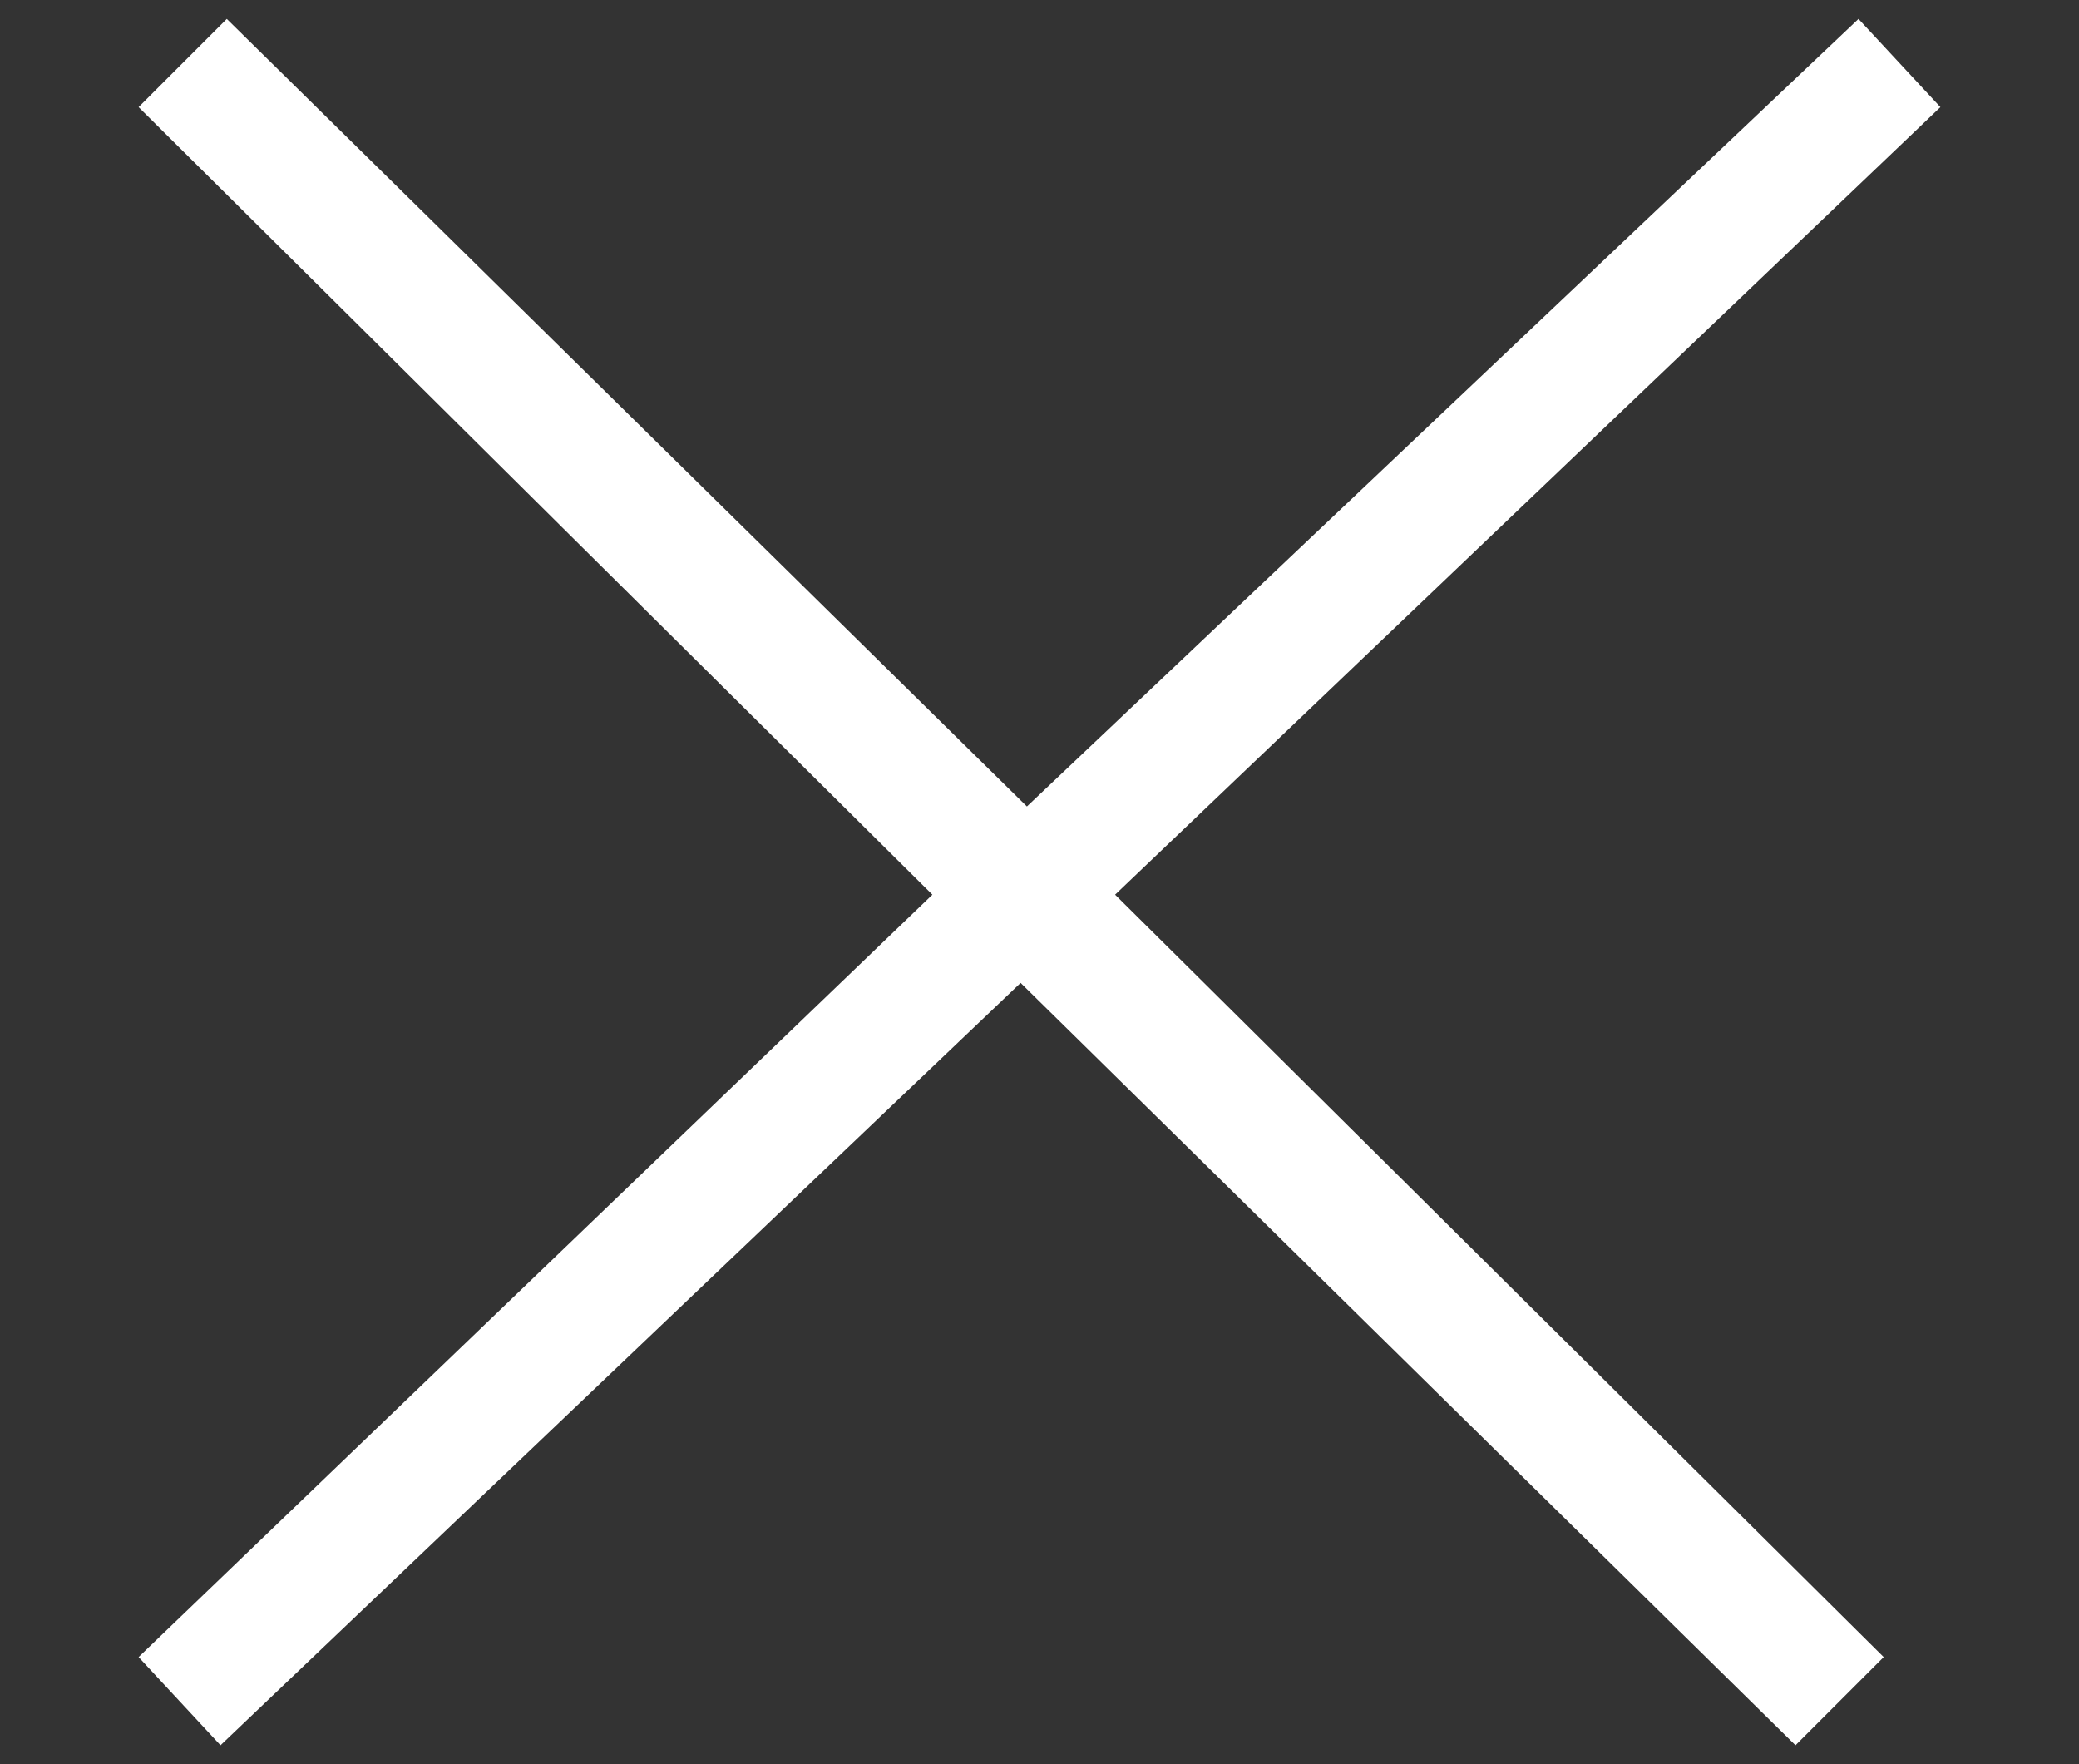 <?xml version="1.0" encoding="utf-8"?>
<!-- Generator: Adobe Illustrator 27.7.0, SVG Export Plug-In . SVG Version: 6.00 Build 0)  -->
<svg version="1.1" id="Livello_1" xmlns="http://www.w3.org/2000/svg" xmlns:xlink="http://www.w3.org/1999/xlink" x="0px" y="0px"
	 viewBox="0 0 33 28" style="enable-background:new 0 0 33 28;" xml:space="preserve">
<rect x="0" y="0" width="33" height="28" fill="#333333" stroke="none"/>
<style type="text/css">
	.st0{fill:#FFFFFF;}
</style>
<polygon class="st0" points="30.8,1.7 29.5,0.3 16.3,12.8 3.6,0.3 2.2,1.7 14.8,14.2 2.2,26.3 3.5,27.7 16.2,15.6 28.5,27.7 
	29.9,26.3 17.7,14.2 "/>
</svg>
